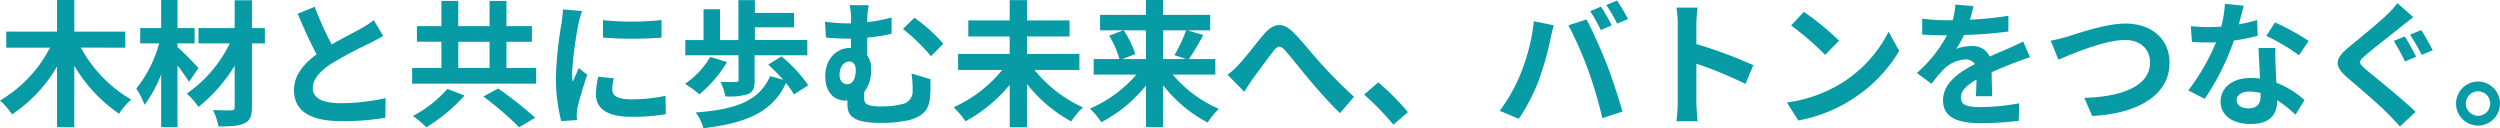 <svg xmlns="http://www.w3.org/2000/svg" width="495.909" height="25.434" viewBox="0 0 495.909 25.434">
  <path id="_02-sec05-title" data-name="02-sec05-title" d="M25.353-13.419V-16.6H15.228v-6.264H11.8V-16.6H1.728v3.186h8.667A25.779,25.779,0,0,1,.486-2.943a16.588,16.588,0,0,1,2.4,2.754,28.526,28.526,0,0,0,8.91-9.5V2.349h3.429V-9.828A29.949,29.949,0,0,0,24.111-.3a12.606,12.606,0,0,1,2.4-2.808,26.793,26.793,0,0,1-9.99-10.314Zm14.5,4.05c-.594-.675-3.078-3.267-4.158-4.158v-.729h3.4v-3.051h-3.4v-5.562h-3.24v5.562H28.3v3.051h3.753a24.62,24.62,0,0,1-4.536,8.964A15.692,15.692,0,0,1,29.16-2.079a23.937,23.937,0,0,0,3.294-6.048V2.322h3.24v-12.2c.891,1.161,1.755,2.376,2.295,3.24Zm13.176-7.938H50.463v-5.508H47.034v5.508H39.852v3.051h6.21A25.972,25.972,0,0,1,37.53-4.293a12.574,12.574,0,0,1,2.322,2.646,31.4,31.4,0,0,0,7.182-8.181V-1.62c0,.486-.189.621-.675.648-.459,0-2.133,0-3.618-.054a12.363,12.363,0,0,1,1.08,3.24c2.322,0,4.05-.081,5.13-.621,1.107-.513,1.512-1.35,1.512-3.213V-14.256h2.565Zm9.882-4.212-3.375,1.377c1.215,2.862,2.511,5.751,3.753,8.046-2.592,1.917-4.482,4.158-4.482,7.128,0,4.644,4.077,6.129,9.45,6.129A50.144,50.144,0,0,0,76.923.486L76.977-3.4a41.682,41.682,0,0,1-8.829,1c-3.753,0-5.616-1.026-5.616-2.97,0-1.89,1.512-3.429,3.753-4.914a79.92,79.92,0,0,1,7.533-4c1-.513,1.863-.972,2.673-1.458l-1.863-3.132a16.872,16.872,0,0,1-2.511,1.647c-1.269.729-3.618,1.89-5.832,3.186A64.134,64.134,0,0,1,62.91-21.519ZM89.235-5.238A24.225,24.225,0,0,1,82.4.135,22.4,22.4,0,0,1,85.05,2.376a33.746,33.746,0,0,0,7.587-6.291Zm7.128,1.512a64.035,64.035,0,0,1,7.1,6.1L106.65.486a79.261,79.261,0,0,0-7.344-5.8ZM91.395-14.58H97.6V-9.4h-6.21ZM100.953-9.4V-14.58H106v-3.1h-5.049V-22.68H97.6v4.995h-6.21V-22.68H88.047v4.995h-4.86v3.1h4.86V-9.4H82.242v3.132h24.6V-9.4ZM120.1-18.873v3.456a72.467,72.467,0,0,0,11.61,0V-18.9A55.521,55.521,0,0,1,120.1-18.873Zm2.16,11.529-3.1-.3a16.5,16.5,0,0,0-.459,3.51c0,2.781,2.241,4.428,6.885,4.428a38.237,38.237,0,0,0,6.966-.513l-.054-3.645a31.917,31.917,0,0,1-6.777.7c-2.754,0-3.78-.729-3.78-1.917A9.165,9.165,0,0,1,122.256-7.344Zm-6.318-13.338-3.78-.324c-.027.864-.189,1.89-.27,2.646a75.288,75.288,0,0,0-1.134,10.692,34.514,34.514,0,0,0,1.053,8.829l3.132-.216c-.027-.378-.054-.81-.054-1.107a8.148,8.148,0,0,1,.135-1.269c.3-1.431,1.188-4.374,1.944-6.615L115.29-9.369c-.378.891-.81,1.836-1.215,2.754a13.027,13.027,0,0,1-.108-1.755,71.612,71.612,0,0,1,1.3-9.909C115.371-18.765,115.722-20.115,115.938-20.682Zm31.05,13.716c0,.27-.135.351-.54.378-.378,0-1.863,0-3.051-.054a11.39,11.39,0,0,1,.972,2.889,12.863,12.863,0,0,0,4.455-.432c1.053-.432,1.35-1.242,1.35-2.7v-5.022h10.449v-3.024h-10.4v-2.511H158V-20.3h-7.776v-2.538h-3.267v7.911h-3.645v-6.1h-3.267v6.1h-3.618v3.024h10.557Zm-5.616-4.617a16.664,16.664,0,0,1-5.022,5.346,19.864,19.864,0,0,1,2.862,2.079,24.5,24.5,0,0,0,5.481-6.4Zm19.44,5.616a28.739,28.739,0,0,0-5.319-5.724l-2.619,1.647a38.994,38.994,0,0,1,2.97,3l-2.592-.729c-2.214,5.049-7.047,6.642-14.769,7.209a9.424,9.424,0,0,1,1.539,3.132c8.4-1.026,13.662-3.105,16.362-8.964a14.806,14.806,0,0,1,1.593,2.268ZM172.8-21.843h-3.78a13.016,13.016,0,0,1,.27,3.4v.216h-.81a32.019,32.019,0,0,1-4.347-.351l.189,3.159c1.782.162,3.24.216,4.4.216h.567v1.836h-.108c-2.943,0-5,2.4-5,5.589,0,3.456,2,4.86,3.969,4.86a2.182,2.182,0,0,0,.432-.027v.567c0,1.89.27,3.888,6.561,3.888a24.784,24.784,0,0,0,5.859-.594c3.132-.945,3.861-2.457,4-4.914.081-1.107.054-1.755.054-3.159L181.3-8.289a21.254,21.254,0,0,1,.216,3.348,2.523,2.523,0,0,1-2,2.7,16.062,16.062,0,0,1-4.131.486c-3.186,0-3.483-.594-3.483-1.755V-4.59a7.231,7.231,0,0,0,1.4-4.563,4.589,4.589,0,0,0-.783-2.727v-3.537a34.457,34.457,0,0,0,4.833-.756v-3.24a31.788,31.788,0,0,1-4.833.945A16.423,16.423,0,0,1,172.8-21.843Zm9.072,2.484L179.6-17.118a38.465,38.465,0,0,1,5.562,5.4L187.6-14.2A32.649,32.649,0,0,0,181.872-19.359Zm-13.365,13.2c-.783,0-1.485-.675-1.485-1.863,0-1.593.864-2.646,1.944-2.646.756,0,1.269.621,1.269,1.674C170.235-7.479,169.749-6.156,168.507-6.156ZM214.6-8.991v-3.186H204.2v-3.456h8.451v-3.186H204.2v-4.023h-3.429v4.023h-8.208v3.186h8.208v3.456H190.539v3.186h8.748a26.307,26.307,0,0,1-9.639,7.4A17.565,17.565,0,0,1,192,1.188a29.65,29.65,0,0,0,8.775-7.236V2.376H204.2V-6.21a28.451,28.451,0,0,0,8.775,7.425A15.3,15.3,0,0,1,215.3-1.566a26.348,26.348,0,0,1-9.612-7.425Zm13.2-7.857v5.7h-4.671l2.565-1a19.238,19.238,0,0,0-2.295-4.7Zm7.965,0a30.408,30.408,0,0,1-2.3,4.914l2.268.783H231.2v-5.7Zm5.8,8.775v-3.078h-5.238a49.8,49.8,0,0,0,2.835-4.779l-3.1-.918h4.482v-3.078H231.2v-2.943h-3.4v2.943h-9.1v3.078h4.59l-2.781,1.053a18.832,18.832,0,0,1,2.025,4.644h-5.1v3.078h8.478a25.488,25.488,0,0,1-9.234,6.75,15.237,15.237,0,0,1,2.268,2.7,28.017,28.017,0,0,0,8.856-7.29V2.322h3.4V-5.967a27.3,27.3,0,0,0,8.829,7.4,15.071,15.071,0,0,1,2.241-2.7,25.034,25.034,0,0,1-9.153-6.8Zm2.43.027,3.294,3.375c.459-.7,1.08-1.674,1.7-2.565,1.161-1.539,3.078-4.212,4.158-5.562.783-1,1.3-1.134,2.241-.081,1.269,1.431,3.294,4,4.968,5.994,1.7,2,4,4.617,5.94,6.453l2.781-3.24c-2.565-2.295-4.86-4.725-6.588-6.615-1.593-1.728-3.753-4.509-5.589-6.291-1.971-1.917-3.726-1.728-5.616.405-1.674,1.944-3.753,4.725-4.995,6.021A18.069,18.069,0,0,1,244-8.046Zm32.886,9.909,2.889-2.484a48.585,48.585,0,0,0-5.886-5.913L271.08-4.1A52.908,52.908,0,0,1,276.885,1.863ZM318.06-21.546l-2.133.891a34.154,34.154,0,0,1,2.106,3.753l2.16-.945C319.68-18.846,318.735-20.547,318.06-21.546Zm3.186-1.215-2.133.891a28.139,28.139,0,0,1,2.16,3.7l2.16-.918A42.229,42.229,0,0,0,321.246-22.761ZM302.184-8.4a32.529,32.529,0,0,1-4.212,7.506L301.752.7a37.122,37.122,0,0,0,4-7.722,62.86,62.86,0,0,0,2.3-8.127c.108-.594.4-1.917.648-2.7l-3.942-.81A38.9,38.9,0,0,1,302.184-8.4Zm13.338-.567A83.425,83.425,0,0,1,318.33.567l4-1.3c-.756-2.673-2.187-6.993-3.132-9.423-1.026-2.619-2.889-6.777-4-8.856l-3.591,1.161A75.635,75.635,0,0,1,315.522-8.964Zm17.766,6.372a29.658,29.658,0,0,1-.27,3.78h4.212c-.108-1.107-.243-3-.243-3.78v-7.641a77.988,77.988,0,0,1,9.747,4.023l1.539-3.726a88.183,88.183,0,0,0-11.286-4.185v-4a29.355,29.355,0,0,1,.243-3.24h-4.212a18.743,18.743,0,0,1,.27,3.24ZM358.317-20.52l-2.538,2.7a56.138,56.138,0,0,1,6.75,5.832l2.754-2.808A54.529,54.529,0,0,0,358.317-20.52ZM354.942-2.538l2.268,3.564a29.24,29.24,0,0,0,10.017-3.807,28.711,28.711,0,0,0,9.99-9.99l-2.106-3.807a25.423,25.423,0,0,1-9.828,10.5A27.828,27.828,0,0,1,354.942-2.538Zm36.99-19.116-3.564-.3a15.012,15.012,0,0,1-.54,3.1h-1.3a35.131,35.131,0,0,1-4.752-.324v3.159c1.485.108,3.456.162,4.563.162h.351A26.5,26.5,0,0,1,380.727-8.4l2.889,2.16a31.087,31.087,0,0,1,2.511-2.97,6.577,6.577,0,0,1,4.212-1.863,2.078,2.078,0,0,1,1.89.918c-3.078,1.593-6.318,3.753-6.318,7.209,0,3.483,3.132,4.509,7.371,4.509a67.542,67.542,0,0,0,7.641-.459l.108-3.483a44.169,44.169,0,0,1-7.668.756c-2.646,0-3.915-.405-3.915-1.89,0-1.35,1.08-2.4,3.105-3.564-.027,1.188-.054,2.484-.135,3.294h3.24c-.027-1.242-.081-3.24-.108-4.752,1.647-.756,3.186-1.35,4.4-1.836.918-.351,2.349-.891,3.213-1.134l-1.35-3.132c-1,.513-1.944.945-3,1.4-1.107.486-2.241.945-3.645,1.593a3.656,3.656,0,0,0-3.591-2.079,9.149,9.149,0,0,0-3.051.54,18.852,18.852,0,0,0,1.539-2.754,80.431,80.431,0,0,0,8.8-.675l.027-3.132a68.356,68.356,0,0,1-7.641.783A25.831,25.831,0,0,0,391.932-21.654ZM407.268-14.8l1.539,3.78c2.808-1.215,9.207-3.915,13.176-3.915,3.24,0,4.995,1.944,4.995,4.482,0,4.7-5.724,6.8-13.041,6.993L415.5.135c9.5-.486,15.336-4.4,15.336-10.53,0-4.995-3.834-7.8-8.721-7.8-3.942,0-9.45,1.944-11.529,2.592C409.617-15.336,408.267-14.958,407.268-14.8Zm38.286-6.939-3.726-.378A22.707,22.707,0,0,1,441.1-17.6c-.837.081-1.647.108-2.457.108a34.11,34.11,0,0,1-3.591-.189l.243,3.132c1.161.081,2.268.108,3.375.108.459,0,.918,0,1.4-.027a42.539,42.539,0,0,1-5.508,9.531l3.267,1.674a49.75,49.75,0,0,0,5.778-11.556,46.84,46.84,0,0,0,4.725-.945l-.108-3.132a33.1,33.1,0,0,1-3.645.864C444.987-19.494,445.338-20.871,445.554-21.735Zm-1.4,18.684c0-.945,1-1.647,2.565-1.647a9.7,9.7,0,0,1,2.187.27v.54c0,1.485-.567,2.511-2.43,2.511C444.987-1.377,444.15-2.052,444.15-3.051Zm7.722-10.287H448.5c.054,1.647.189,4.05.3,6.048-.621-.054-1.215-.108-1.863-.108-3.753,0-5.967,2.025-5.967,4.671,0,2.97,2.646,4.455,5.994,4.455,3.834,0,5.211-1.944,5.211-4.455V-3a22.89,22.89,0,0,1,3.645,2.889L457.623-3a17.656,17.656,0,0,0-5.589-3.456c-.054-1.35-.135-2.646-.162-3.429C451.845-11.07,451.791-12.2,451.872-13.338Zm4.644,1.431,1.917-2.835a46.508,46.508,0,0,0-6.669-3.672l-1.728,2.673A38.968,38.968,0,0,1,456.516-11.907Zm20.979-3.726-2.16.891a46.243,46.243,0,0,1,2.214,4.077l2.214-.945C479.25-12.582,478.2-14.607,477.495-15.633Zm3.267-1.269-2.214.918a45.263,45.263,0,0,1,2.322,4l2.187-.918C482.517-13.9,481.464-15.9,480.762-16.9ZM479.2-19.467l-3.159-2.781a18.312,18.312,0,0,1-2.052,2.295c-1.836,1.755-5.535,4.752-7.641,6.48-2.727,2.268-2.916,3.7-.243,5.994C468.585-5.373,472.527-2,474.174-.3c.783.81,1.62,1.674,2.376,2.511l3.105-2.889C476.9-3.348,471.8-7.4,469.773-9.1c-1.485-1.269-1.512-1.566-.054-2.808,1.782-1.539,5.373-4.293,7.1-5.7C477.468-18.117,478.359-18.819,479.2-19.467ZM492.021-6.7a4.385,4.385,0,0,0-4.347,4.374,4.385,4.385,0,0,0,4.347,4.374,4.373,4.373,0,0,0,4.374-4.374A4.373,4.373,0,0,0,492.021-6.7Zm0,6.8a2.432,2.432,0,0,1-2.4-2.43,2.432,2.432,0,0,1,2.4-2.43,2.42,2.42,0,0,1,2.43,2.43A2.42,2.42,0,0,1,492.021.108Z" transform="translate(-0.486 22.869)" fill="#069ba5"/>
</svg>
